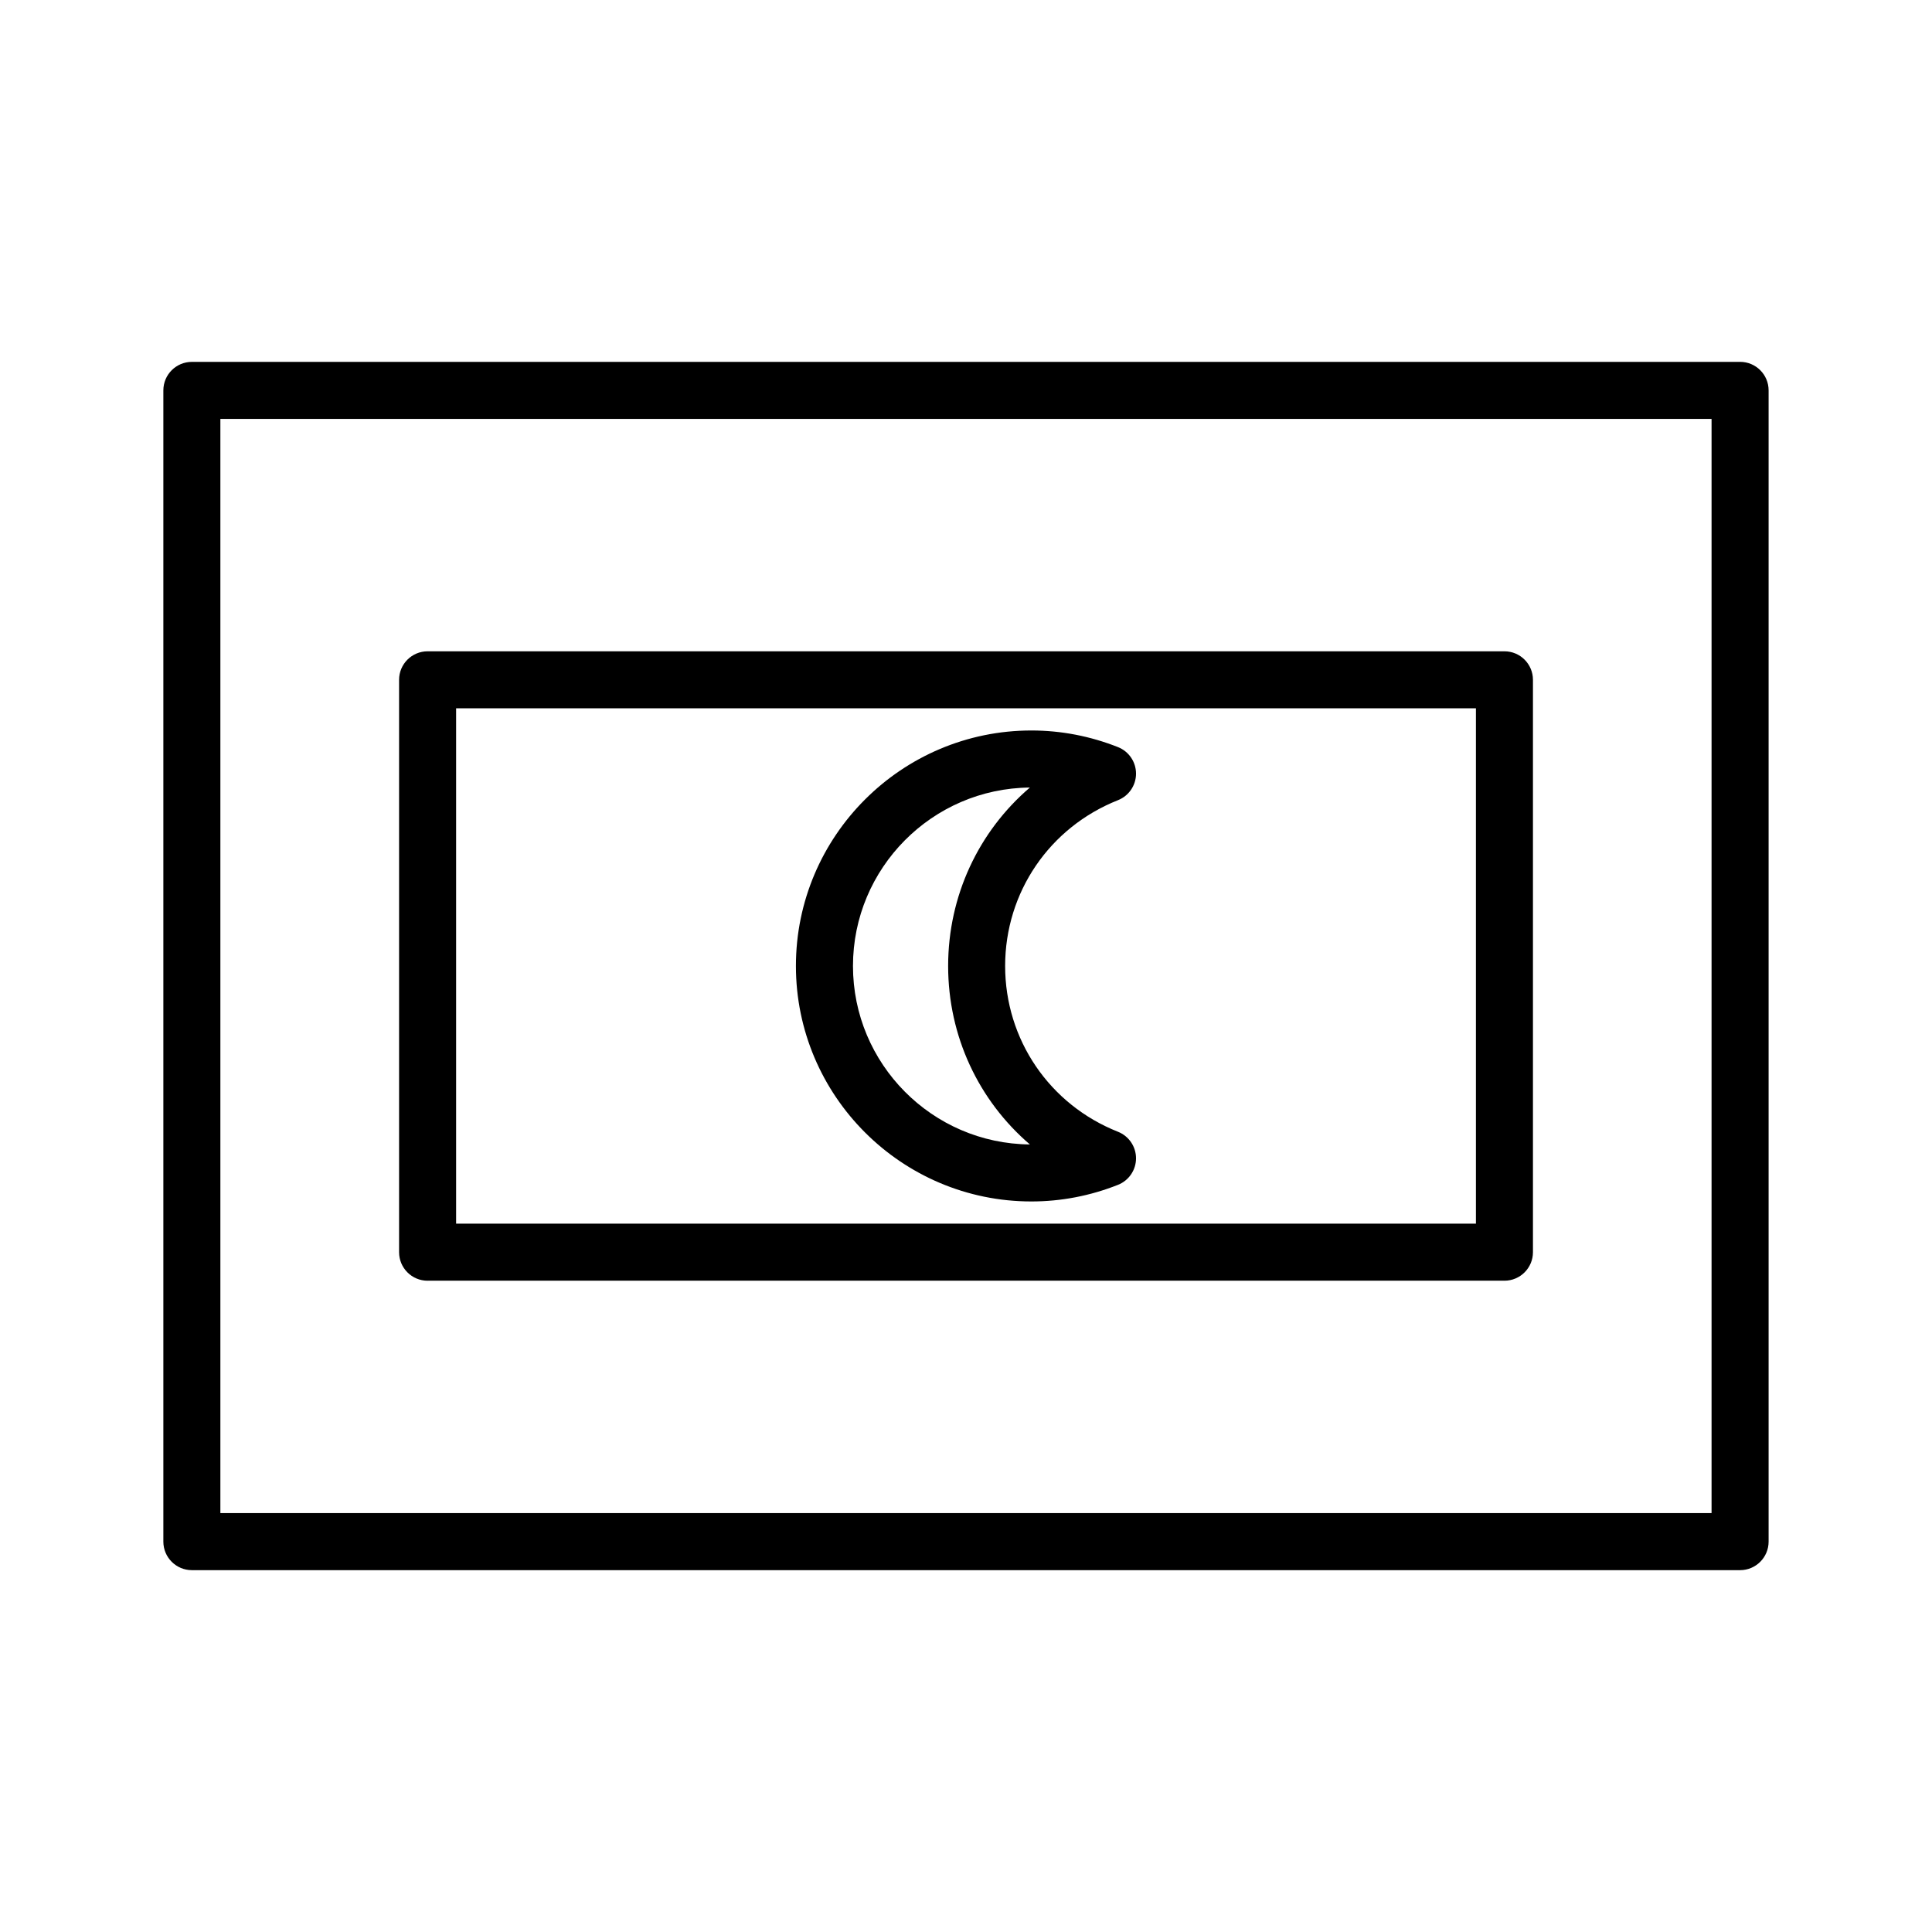 <?xml version="1.0" encoding="UTF-8"?>
<!-- Uploaded to: SVG Repo, www.svgrepo.com, Generator: SVG Repo Mixer Tools -->
<svg fill="#000000" width="800px" height="800px" version="1.1" viewBox="144 144 512 512" xmlns="http://www.w3.org/2000/svg">
 <g>
  <path d="m605.14 239.9h-410.29c-4.172 0-7.559 3.379-7.559 7.559v305.09c0 4.176 3.387 7.559 7.559 7.559h410.29c4.172 0 7.559-3.379 7.559-7.559v-305.1c0-4.176-3.387-7.555-7.559-7.555zm-7.559 305.09h-395.18v-289.97h395.18z"/>
  <path d="m257.32 483.4h285.37c4.172 0 7.559-3.379 7.559-7.559v-151.68c0-4.176-3.387-7.559-7.559-7.559h-285.37c-4.172 0-7.559 3.379-7.559 7.559v151.69c0 4.176 3.387 7.555 7.559 7.555zm7.555-151.69h270.26v136.57h-270.26z"/>
  <path d="m440.29 356.05c2.875-1.145 4.769-3.926 4.769-7.027 0-3.102-1.895-5.883-4.769-7.027-7.387-2.926-15.109-4.41-22.957-4.41-34.41 0-62.406 27.996-62.406 62.406 0 34.41 27.996 62.406 62.406 62.406 7.848 0 15.574-1.48 22.957-4.41 2.875-1.145 4.769-3.926 4.769-7.027 0-3.102-1.895-5.883-4.769-7.027-18.172-7.199-29.918-24.449-29.918-43.949 0.004-19.492 11.746-36.734 29.918-43.934zm-45.023 43.949c0 18.617 8.105 35.684 21.664 47.293-25.891-0.215-46.883-21.348-46.883-47.293s20.992-47.07 46.883-47.293c-13.559 11.605-21.664 28.676-21.664 47.293z"/>
 </g>
</svg>